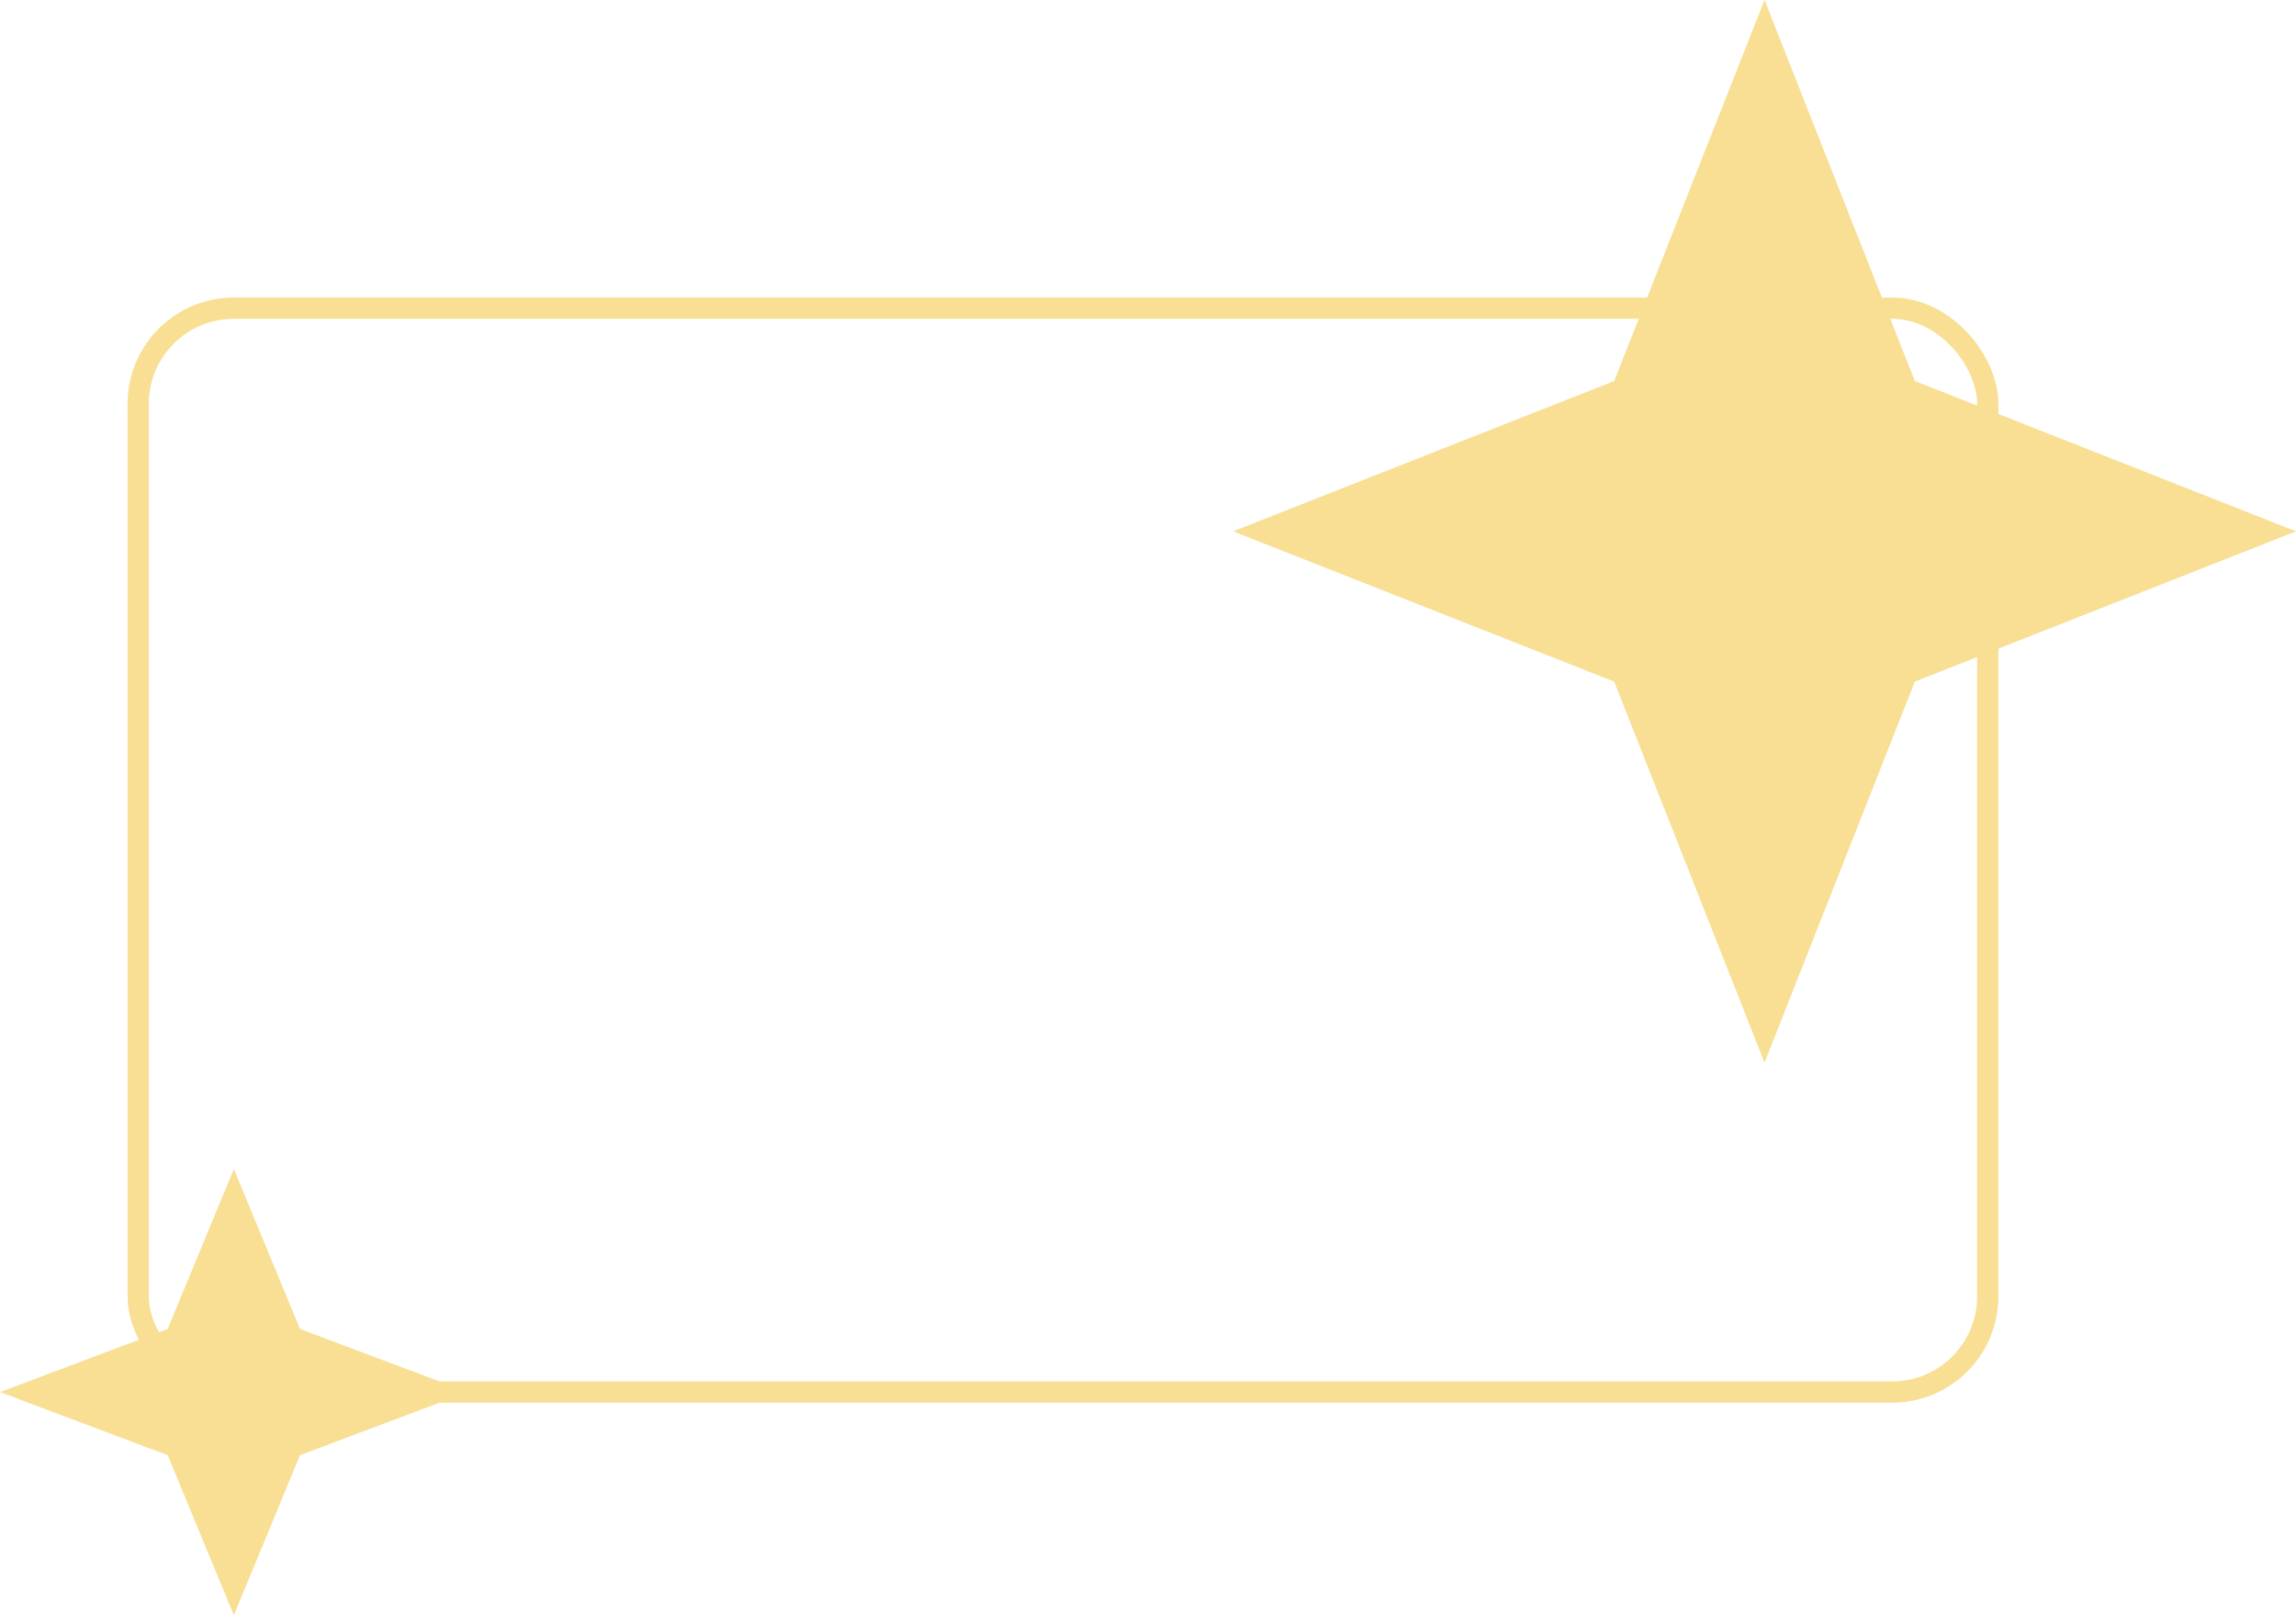 <?xml version="1.0" encoding="UTF-8"?>
<svg xmlns="http://www.w3.org/2000/svg" width="108" height="76" viewBox="0 0 108 76" fill="none">
  <rect x="6.5" y="14.5" width="87" height="51" rx="4.5" stroke="#F8DF94"></rect>
  <path d="M83 1.363L89.606 18.112L89.686 18.314L89.888 18.394L106.637 25L89.888 31.606L89.686 31.686L89.606 31.888L83 48.637L76.394 31.888L76.314 31.686L76.112 31.606L59.363 25L76.112 18.394L76.314 18.314L76.394 18.112L83 1.363Z" fill="#F8DF94" stroke="#F8DF94"></path>
  <path d="M11 56.309L13.649 62.721L13.732 62.922L13.935 62.998L20.581 65.5L13.935 68.002L13.732 68.078L13.649 68.279L11 74.691L8.351 68.279L8.268 68.078L8.065 68.002L1.419 65.5L8.065 62.998L8.268 62.922L8.351 62.721L11 56.309Z" fill="#F8DF94" stroke="#F8DF94"></path>
</svg>
